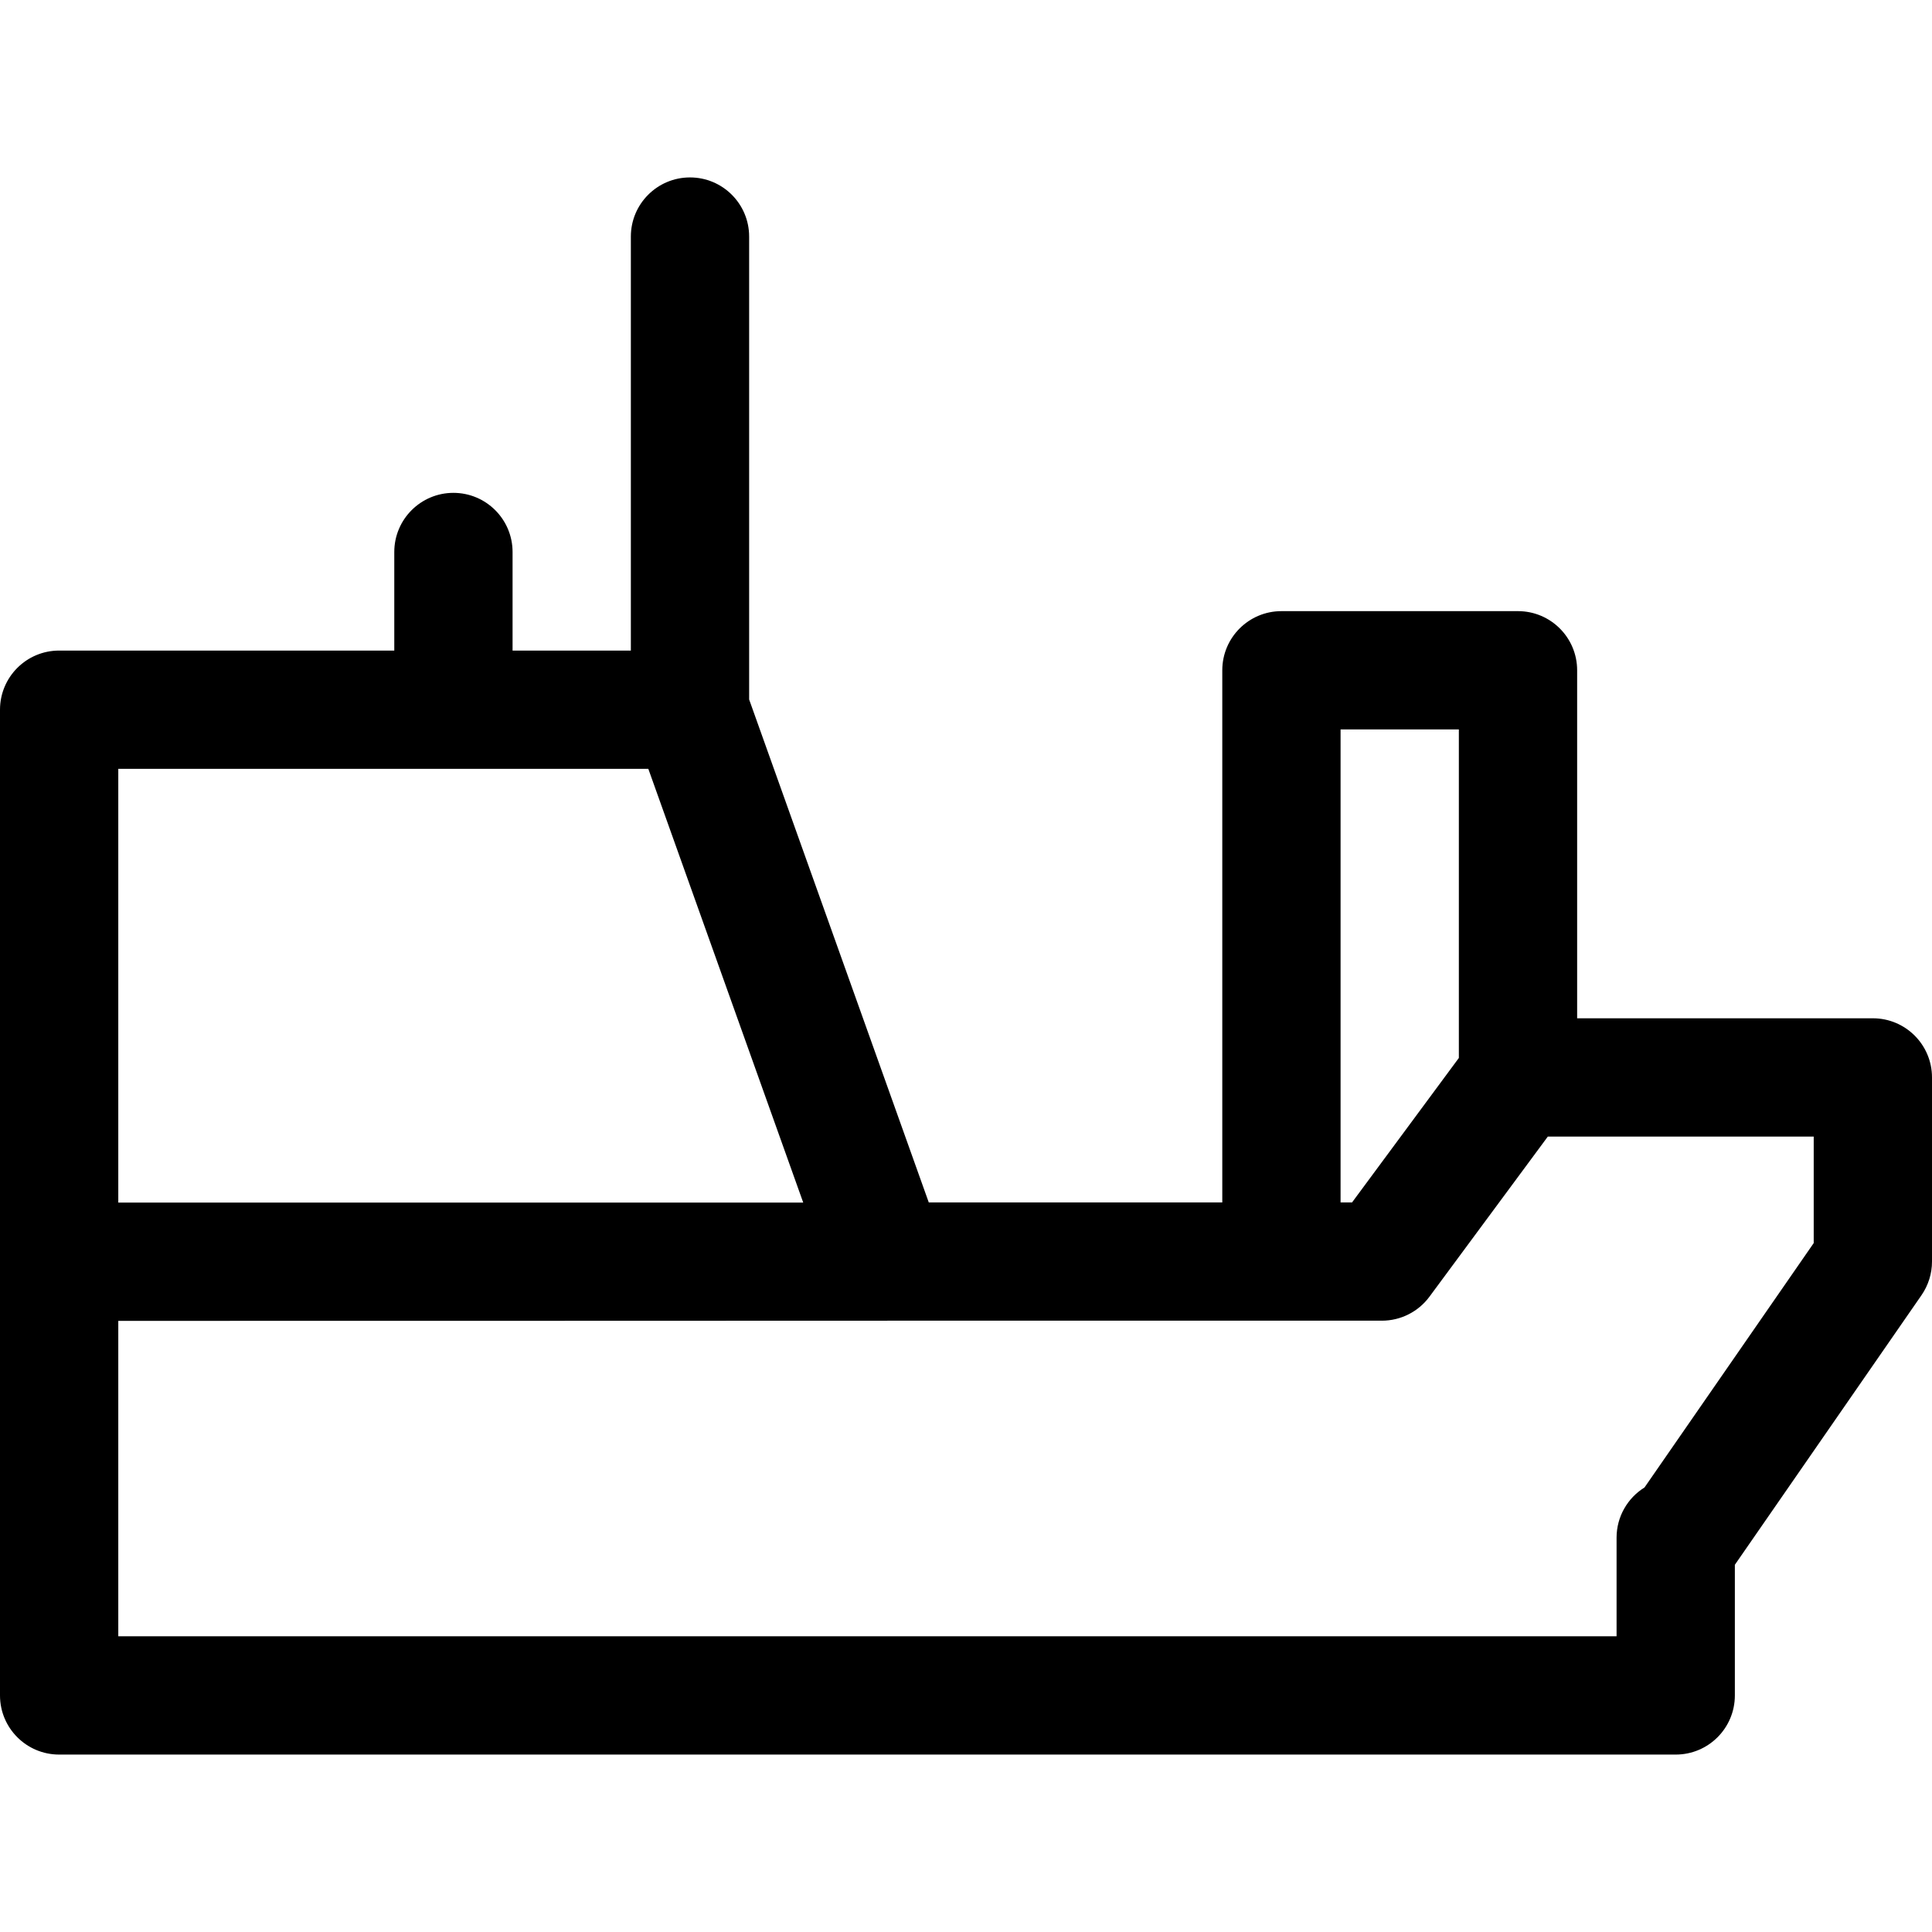 <?xml version="1.0" encoding="iso-8859-1"?>
<!-- Generator: Adobe Illustrator 19.0.0, SVG Export Plug-In . SVG Version: 6.00 Build 0)  -->
<svg version="1.1" id="Capa_1" xmlns="http://www.w3.org/2000/svg" xmlns:xlink="http://www.w3.org/1999/xlink" x="0px" y="0px"
	 viewBox="0 0 490 490" style="enable-background:new 0 0 490 490;" xml:space="preserve">
<path id="XMLID_470_" d="M475,258.261h-75V170c0-8.284-6.716-15-15-15h-60c-8.284,0-15,6.716-15,15v134.957h-74.445L190,177.402V60
	c0-8.284-6.716-15-15-15s-15,6.716-15,15v105h-30v-25c0-8.284-6.716-15-15-15s-15,6.716-15,15v25H15c-8.284,0-15,6.716-15,15v250
	c0,8.284,6.716,15,15,15h410c8.284,0,15-6.716,15-15v-33.136l47.333-68.369c1.736-2.508,2.667-5.487,2.667-8.538v-46.696
	C490,264.977,483.284,258.261,475,258.261z M340,185h30v83.318l-27.086,36.639H340V185z M30,195h134.43l39.285,110H30V195z
	 M460,315.271l-42.912,61.983C412.833,379.901,410,384.62,410,390v25H30v-80c0,0,195.771-0.015,196.151-0.043h124.327
	c4.758,0,9.233-2.257,12.062-6.083l30.024-40.613H460V315.271z"/>
<g>
</g>
<g>
</g>
<g>
</g>
<g>
</g>
<g>
</g>
<g>
</g>
<g>
</g>
<g>
</g>
<g>
</g>
<g>
</g>
<g>
</g>
<g>
</g>
<g>
</g>
<g>
</g>
<g>
</g>
</svg>
